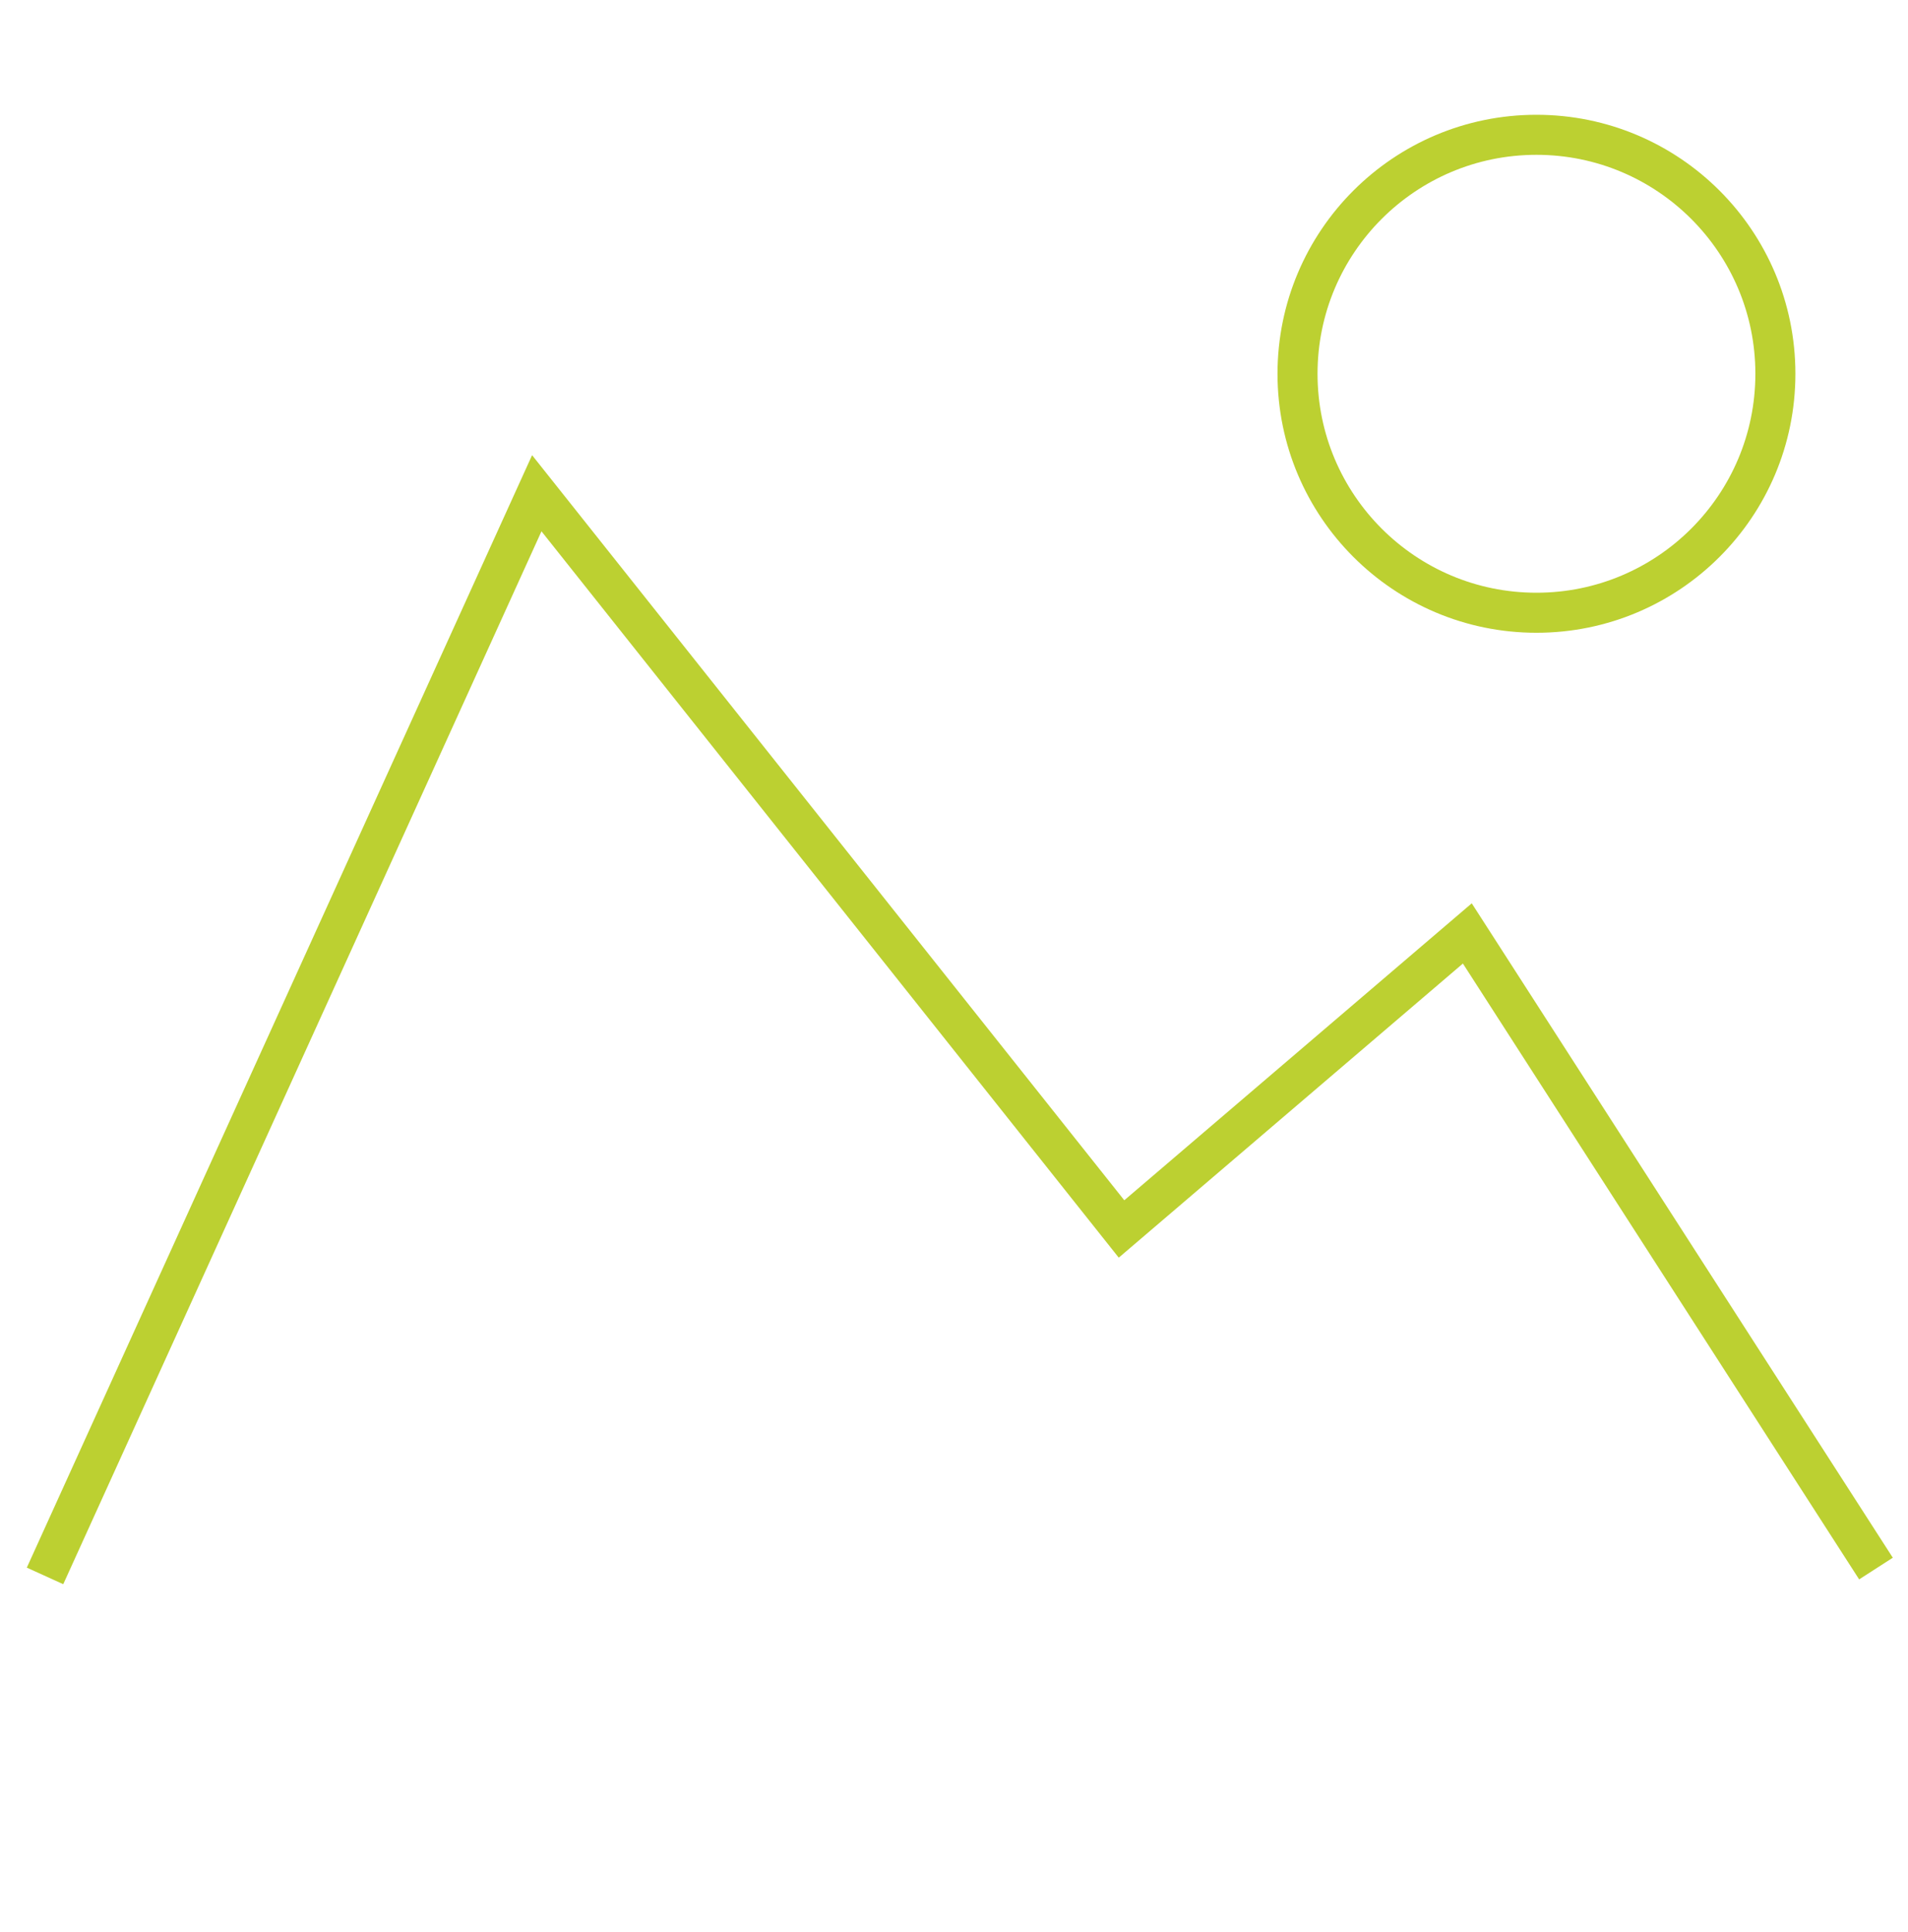 <?xml version="1.0" encoding="utf-8"?>
<!-- Generator: Adobe Illustrator 16.0.3, SVG Export Plug-In . SVG Version: 6.00 Build 0)  -->
<!DOCTYPE svg PUBLIC "-//W3C//DTD SVG 1.1//EN" "http://www.w3.org/Graphics/SVG/1.1/DTD/svg11.dtd">
<svg version="1.1" id="Ebene_1" xmlns="http://www.w3.org/2000/svg" xmlns:xlink="http://www.w3.org/1999/xlink" x="0px" y="0px"
	 width="47.666px" height="48.252px" viewBox="0 0 47.666 48.252" enable-background="new 0 0 47.666 48.252" xml:space="preserve">
<path display="none" fill="none" stroke="#BCD031" stroke-miterlimit="10" d="M46.488,20.646
	c-11.888-11.888-24.482,1.147-24.482,1.147l-0.57,0.571c0,0-12.948,12.682-1.059,24.569"/>
<circle display="none" fill="#FFFFFF" stroke="#BCD031" stroke-miterlimit="10" cx="5.116" cy="37.976" r="4.362"/>
<circle display="none" fill="#FFFFFF" stroke="#BCD031" stroke-miterlimit="10" cx="37.663" cy="5.429" r="4.363"/>
<line display="none" fill="#FFFFFF" stroke="#BCD031" stroke-miterlimit="10" x1="8.15" y1="35.65" x2="35.316" y2="8.483"/>
<rect x="17.566" y="18.587" transform="matrix(-0.707 0.707 -0.707 -0.707 51.507 22.778)" display="none" fill="#FFFFFF" stroke="#BCD031" stroke-miterlimit="10" width="6.941" height="6.94"/>
<g>
	<rect x="4.5" y="-1.5" display="none" fill="#FFFFFF" stroke="#BCD031" stroke-miterlimit="10" width="45" height="45"/>
	<polyline fill="none" stroke="#BCD031" stroke-miterlimit="10" points="46.866,39.179 36.657,23.315 28.018,30.697 13.41,12.32 
		1.125,39.363 	"/>
	<circle fill="none" stroke="#BCD031" stroke-miterlimit="10" cx="38.384" cy="9.336" r="5.969"/>
</g>
</svg>
